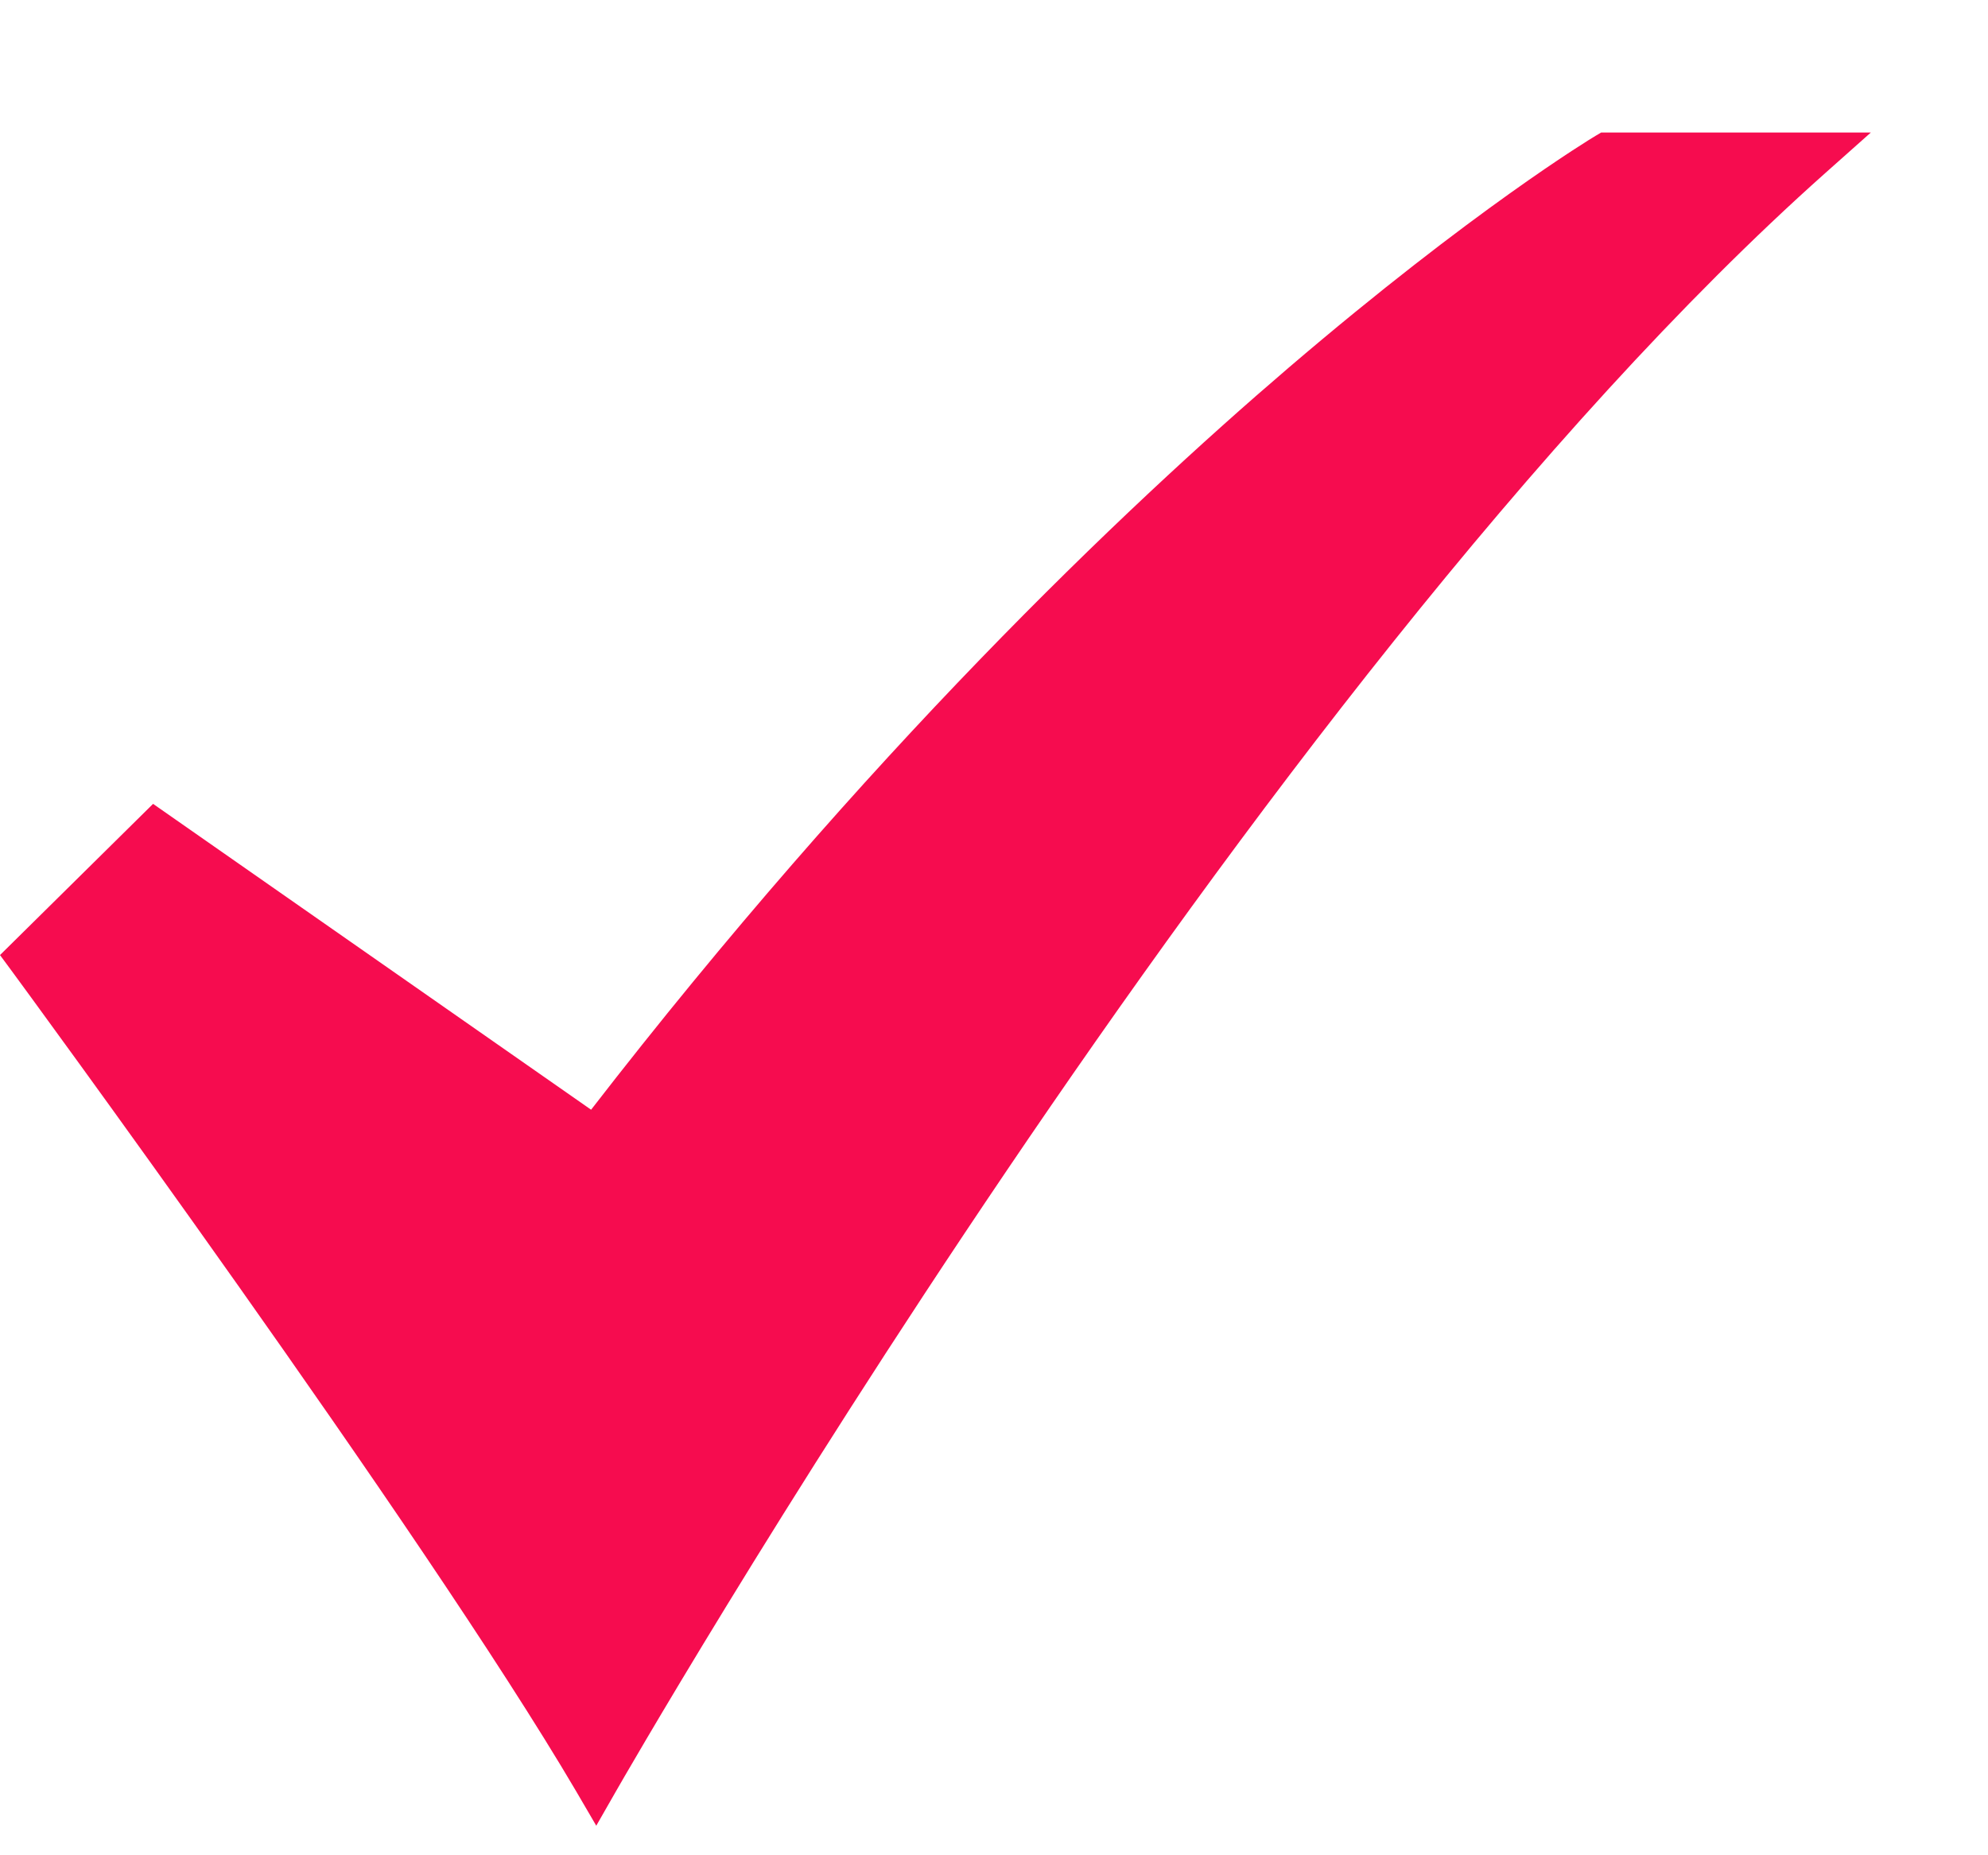 <?xml version="1.0" encoding="UTF-8"?> <svg xmlns="http://www.w3.org/2000/svg" width="15" height="14" viewBox="0 0 15 14" fill="none"> <path d="M4.499 13.777L4.346 13.515C3.191 11.549 0.121 7.371 0.09 7.329L0 7.207L1.155 6.066L4.46 8.374C6.532 5.696 8.462 3.854 9.724 2.774C11.119 1.581 12.002 1.047 12.039 1.025L12.081 1H14.116L13.771 1.307C9.419 5.184 4.697 13.431 4.65 13.513L4.499 13.777Z" fill="#F60C4F"></path> </svg> 